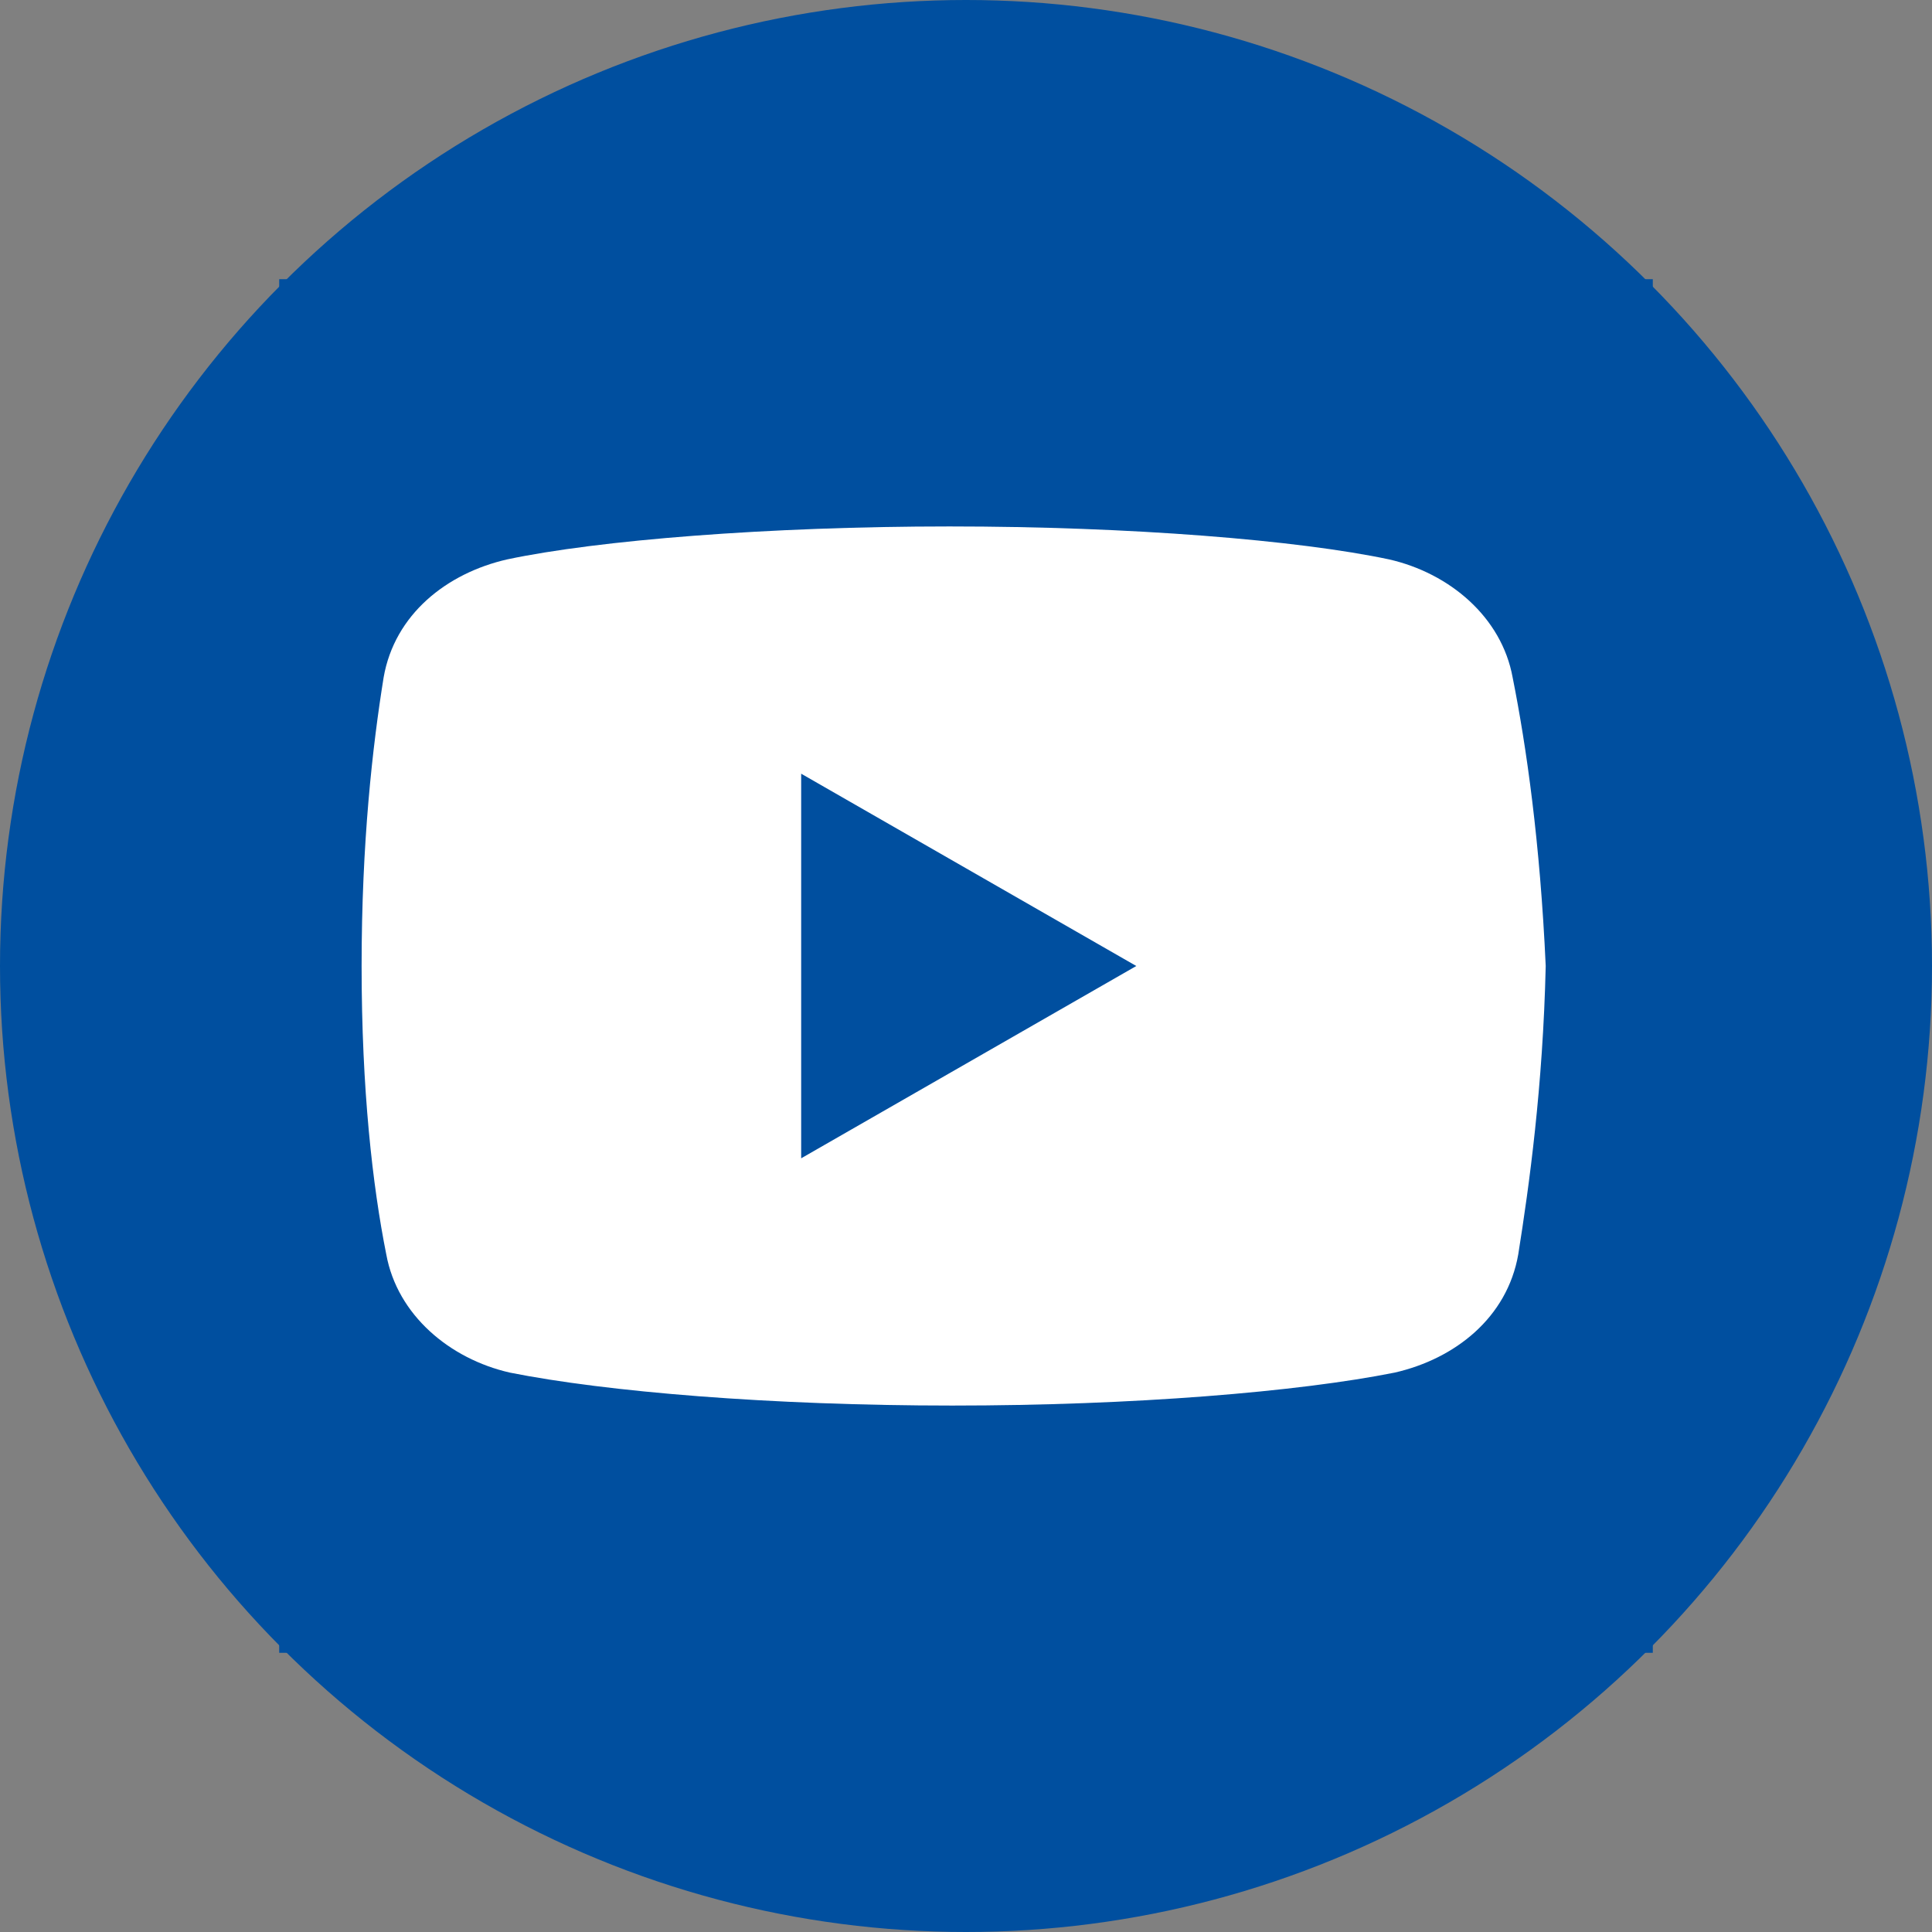 <svg width="173" height="173" viewBox="0 0 173 173" fill="none" xmlns="http://www.w3.org/2000/svg">
<rect x="0" y="0" width="173" height="173" fill="#808080" stroke="none"/>
<circle cx="86.5" cy="86.5" r="86.5" fill="#004F9F"/>
<g clip-path="url(#clip0_1_655)">
<path d="M25 148V25H148V148H25Z" fill="#004F9F"/>
<path d="M135.45 60.67C134.47 55.26 129.8 51.32 124.38 50.09C116.27 48.37 101.26 47.14 85.02 47.14C68.79 47.14 53.54 48.37 45.42 50.09C40.01 51.32 35.33 55.01 34.35 60.67C33.36 66.82 32.38 75.43 32.38 86.5C32.38 97.57 33.36 106.18 34.59 112.33C35.58 117.74 40.25 121.68 45.66 122.91C54.27 124.63 69.03 125.86 85.27 125.86C101.51 125.86 116.27 124.63 124.88 122.91C130.29 121.68 134.96 117.99 135.95 112.33C136.93 106.18 138.16 97.32 138.41 86.5C137.91 75.43 136.68 66.82 135.45 60.67ZM71.74 103.72V69.28L101.75 86.5L71.74 103.72Z" fill="white"/>
</g>
<defs>
<clipPath id="clip0_1_655">
<rect width="123" height="123" fill="white" transform="translate(25 25)"/>
</clipPath>
</defs>
</svg>
